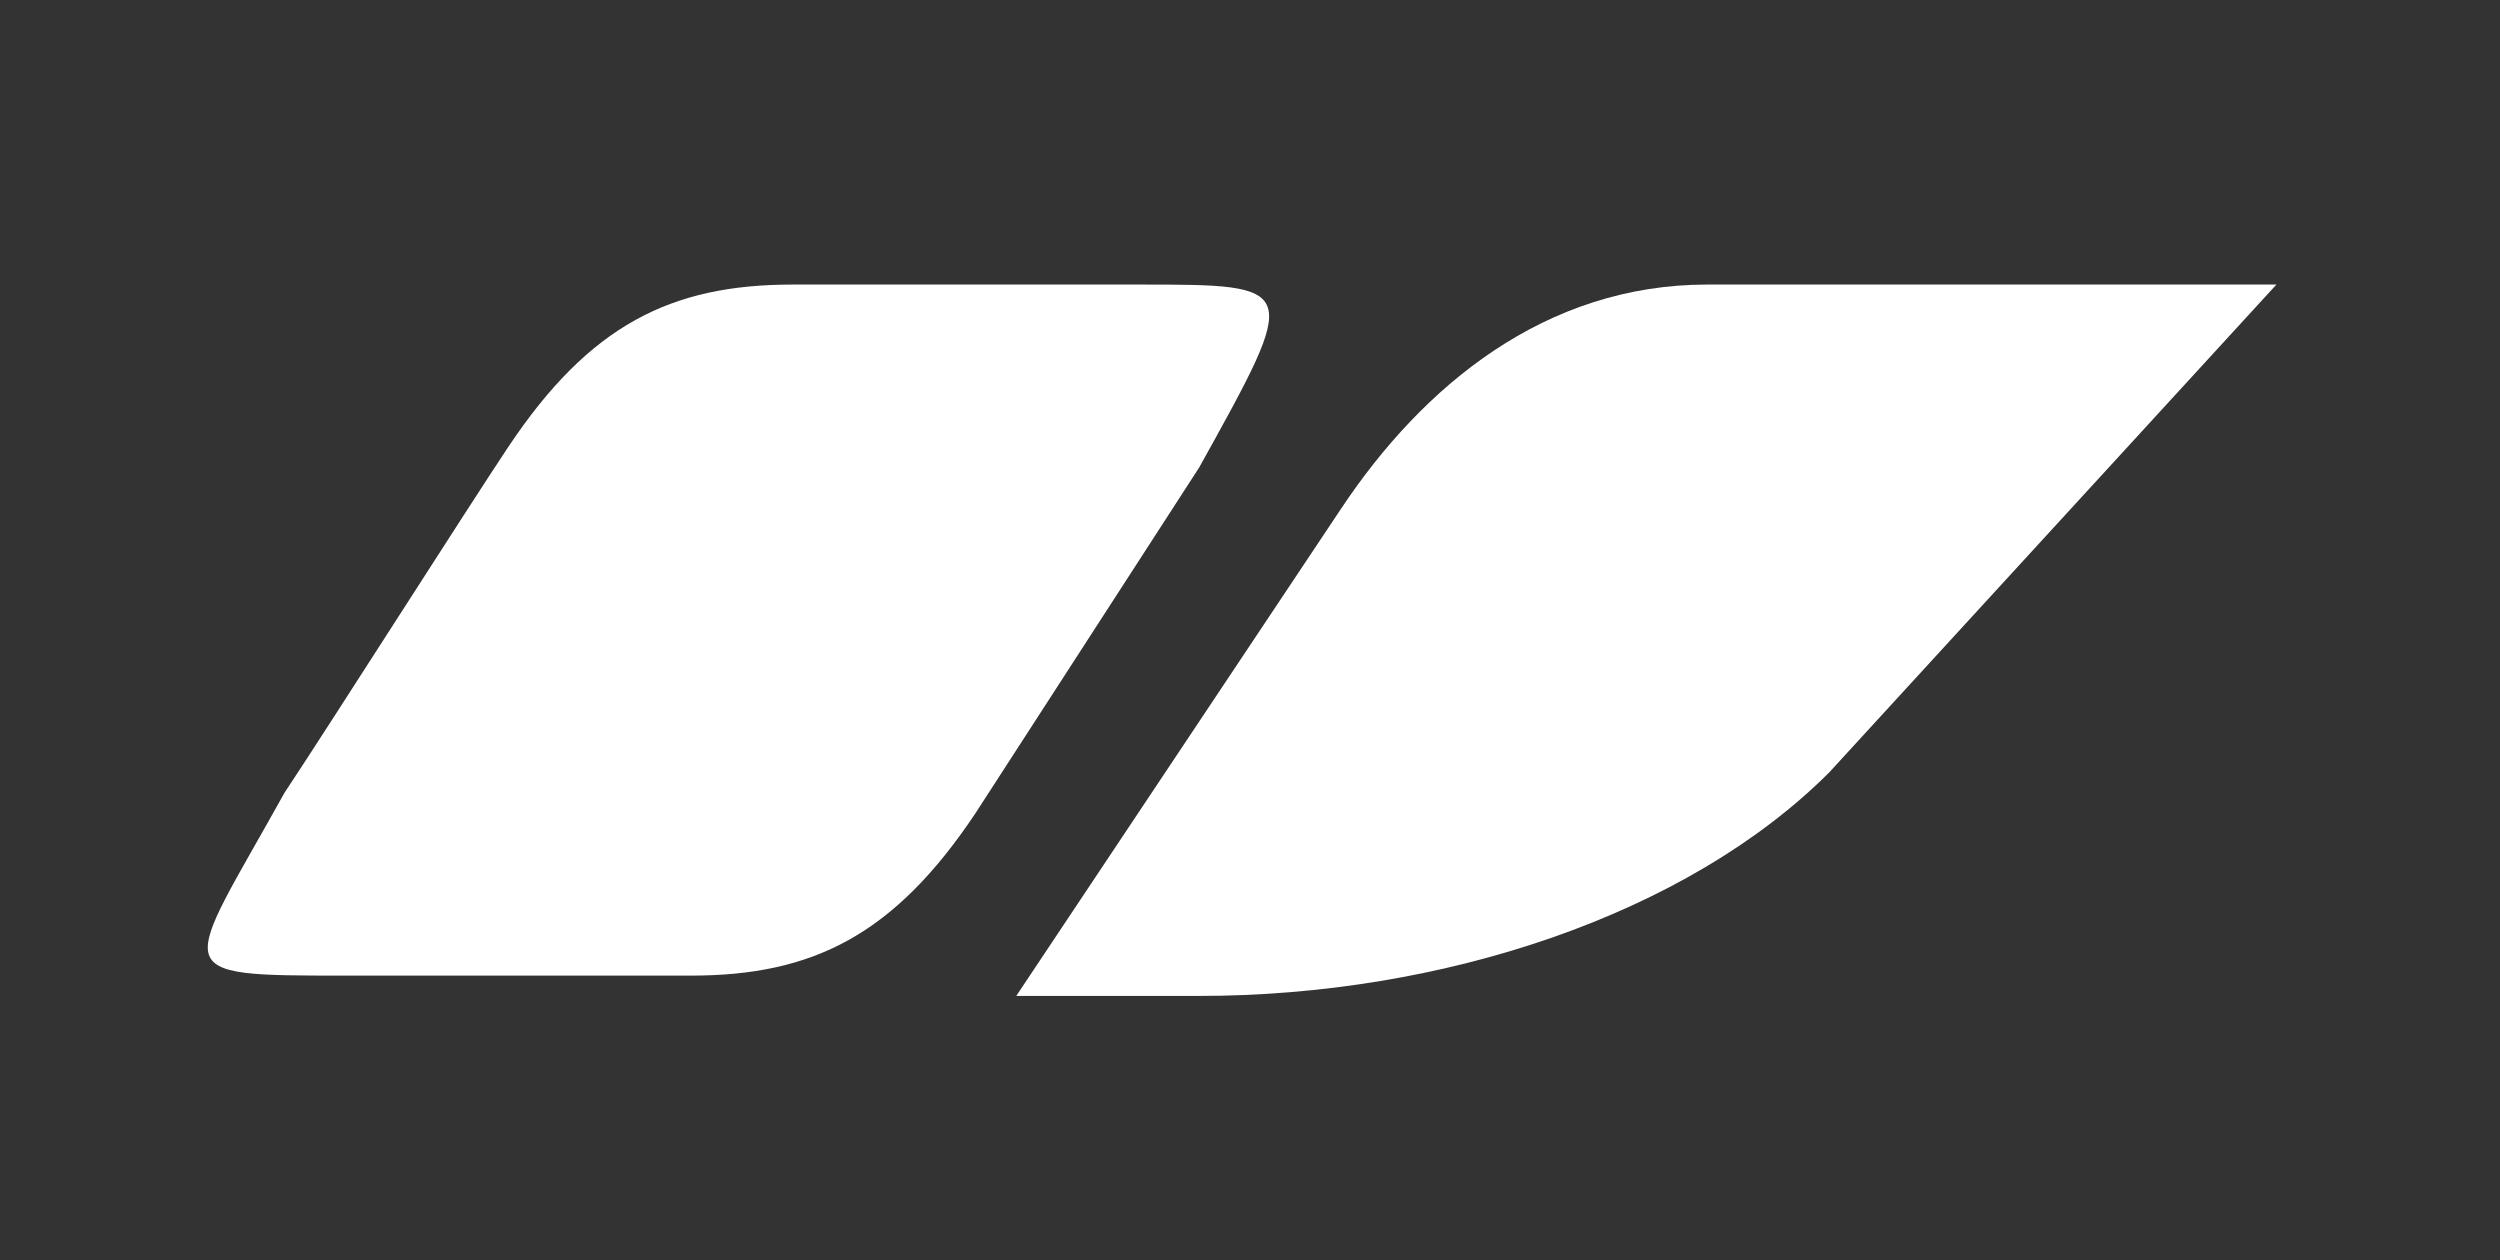 <?xml version="1.0" encoding="UTF-8"?>
<svg id="Layer_1" xmlns="http://www.w3.org/2000/svg" version="1.1" viewBox="0 0 12.3 6.2">
  <rect x="0" y="0" width="12.3" height="6.2" fill="#333333" stroke="none"/>
  <!-- Generator: Adobe Illustrator 29.3.1, SVG Export Plug-In . SVG Version: 2.1.0 Build 151)  -->
  <defs>
    <style>
      .st0 {
        fill: #fff;
      }
    </style>
  </defs>
  <path class="st0" d="M5.6,1.4h-1.7c-.6,0-1,.2-1.4.8-.2.3-.9,1.4-1.1,1.7-.5.9-.6.9.3.9h1.7c.6,0,1-.2,1.4-.8l1.1-1.7c.5-.9.5-.9-.3-.9h0Z"/>
  <path class="st0" d="M5.9,4.9c1.2,0,2.4-.4,3.1-1.1l2.2-2.4h-2.8c-.8,0-1.4.5-1.8,1.1l-1.6,2.4"/>
</svg>